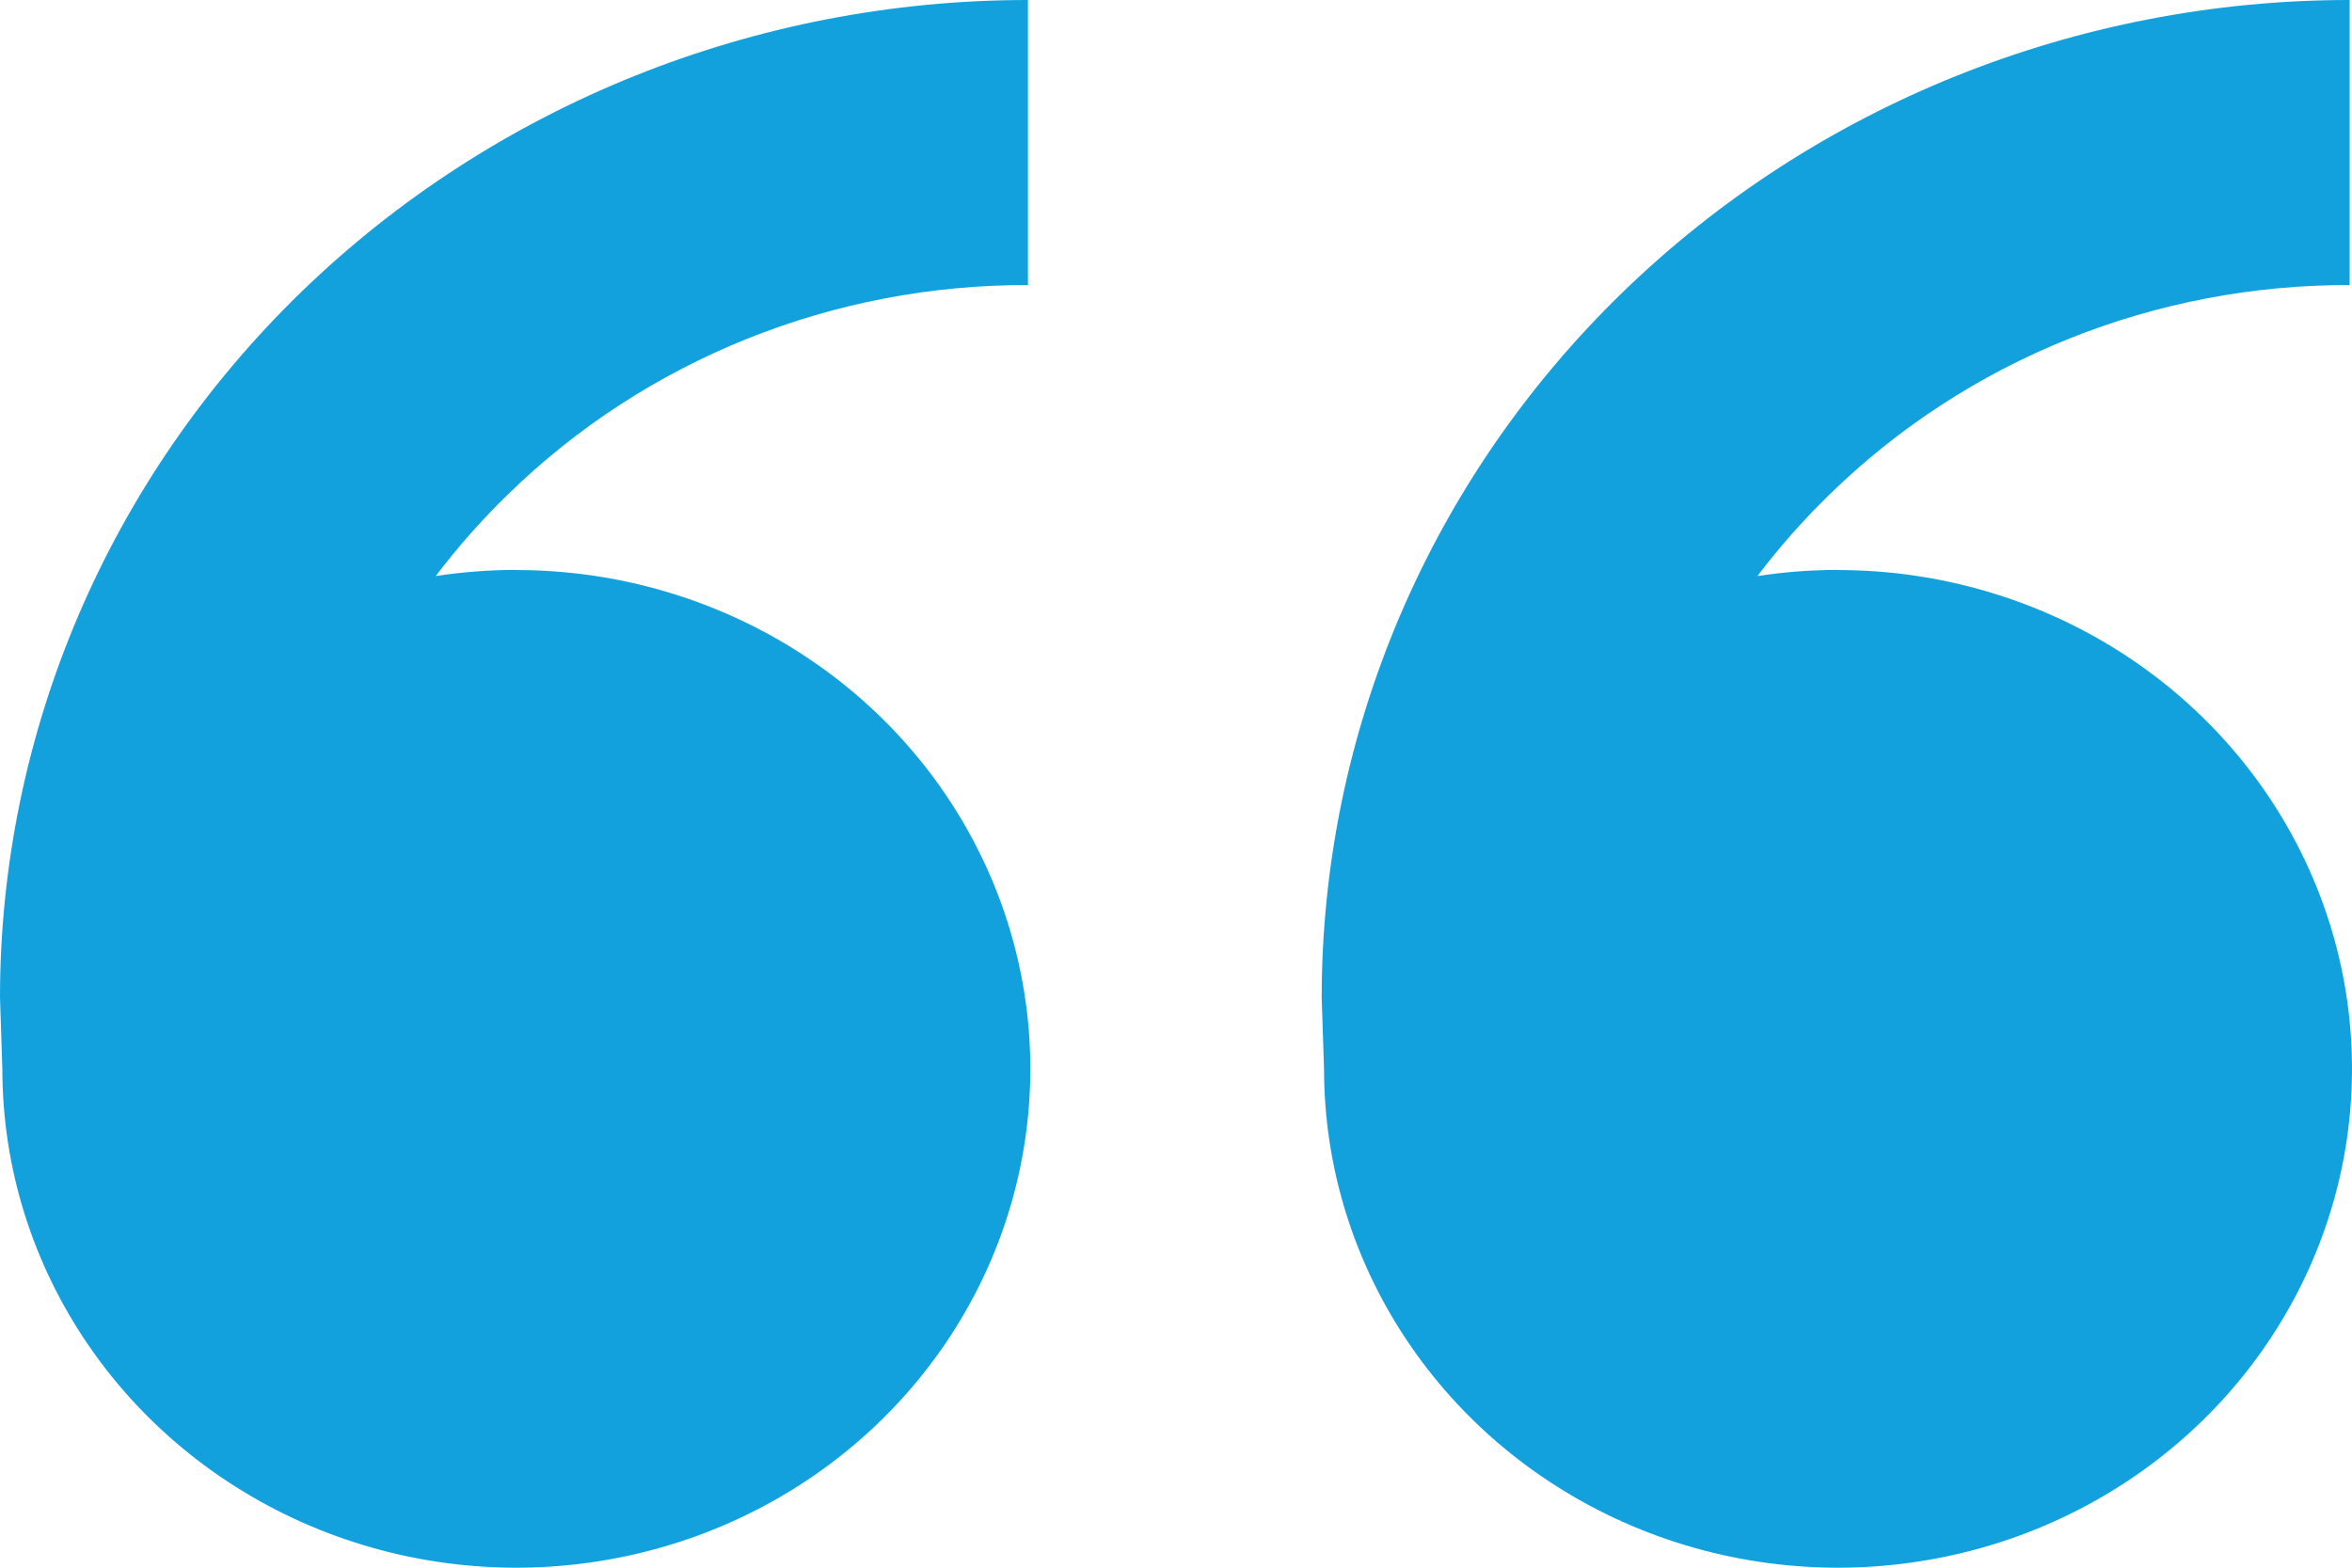 <svg width="36" height="24" viewBox="0 0 36 24" fill="none" xmlns="http://www.w3.org/2000/svg">
<path d="M7.903 8.727C9.459 8.727 10.98 9.175 12.274 10.014C13.568 10.853 14.576 12.046 15.171 13.441C15.767 14.837 15.923 16.372 15.619 17.853C15.316 19.335 14.566 20.695 13.466 21.763C12.366 22.831 10.964 23.559 9.438 23.853C7.912 24.148 6.33 23.997 4.892 23.419C3.455 22.841 2.226 21.862 1.362 20.606C0.497 19.35 0.036 17.874 0.036 16.364L0 15.273C0 11.222 1.658 7.337 4.608 4.473C7.559 1.609 11.561 0 15.734 0V4.364C14.258 4.36 12.795 4.64 11.431 5.188C10.067 5.737 8.828 6.542 7.786 7.558C7.381 7.95 7.008 8.372 6.669 8.819C7.071 8.758 7.483 8.725 7.901 8.725L7.903 8.727ZM28.133 8.727C29.689 8.727 31.21 9.175 32.504 10.014C33.797 10.853 34.806 12.046 35.401 13.441C35.997 14.837 36.152 16.372 35.849 17.853C35.545 19.335 34.796 20.695 33.696 21.763C32.596 22.831 31.194 23.559 29.668 23.853C28.142 24.148 26.56 23.997 25.122 23.419C23.685 22.841 22.456 21.862 21.592 20.606C20.727 19.35 20.266 17.874 20.266 16.364L20.23 15.273C20.23 11.222 21.887 7.337 24.838 4.473C27.789 1.609 31.791 0 35.964 0V4.364C34.487 4.36 33.025 4.64 31.661 5.188C30.296 5.737 29.058 6.542 28.016 7.558C27.611 7.95 27.238 8.372 26.899 8.819C27.301 8.758 27.712 8.725 28.133 8.725V8.727Z" fill="#12A1DD"/>
</svg>
